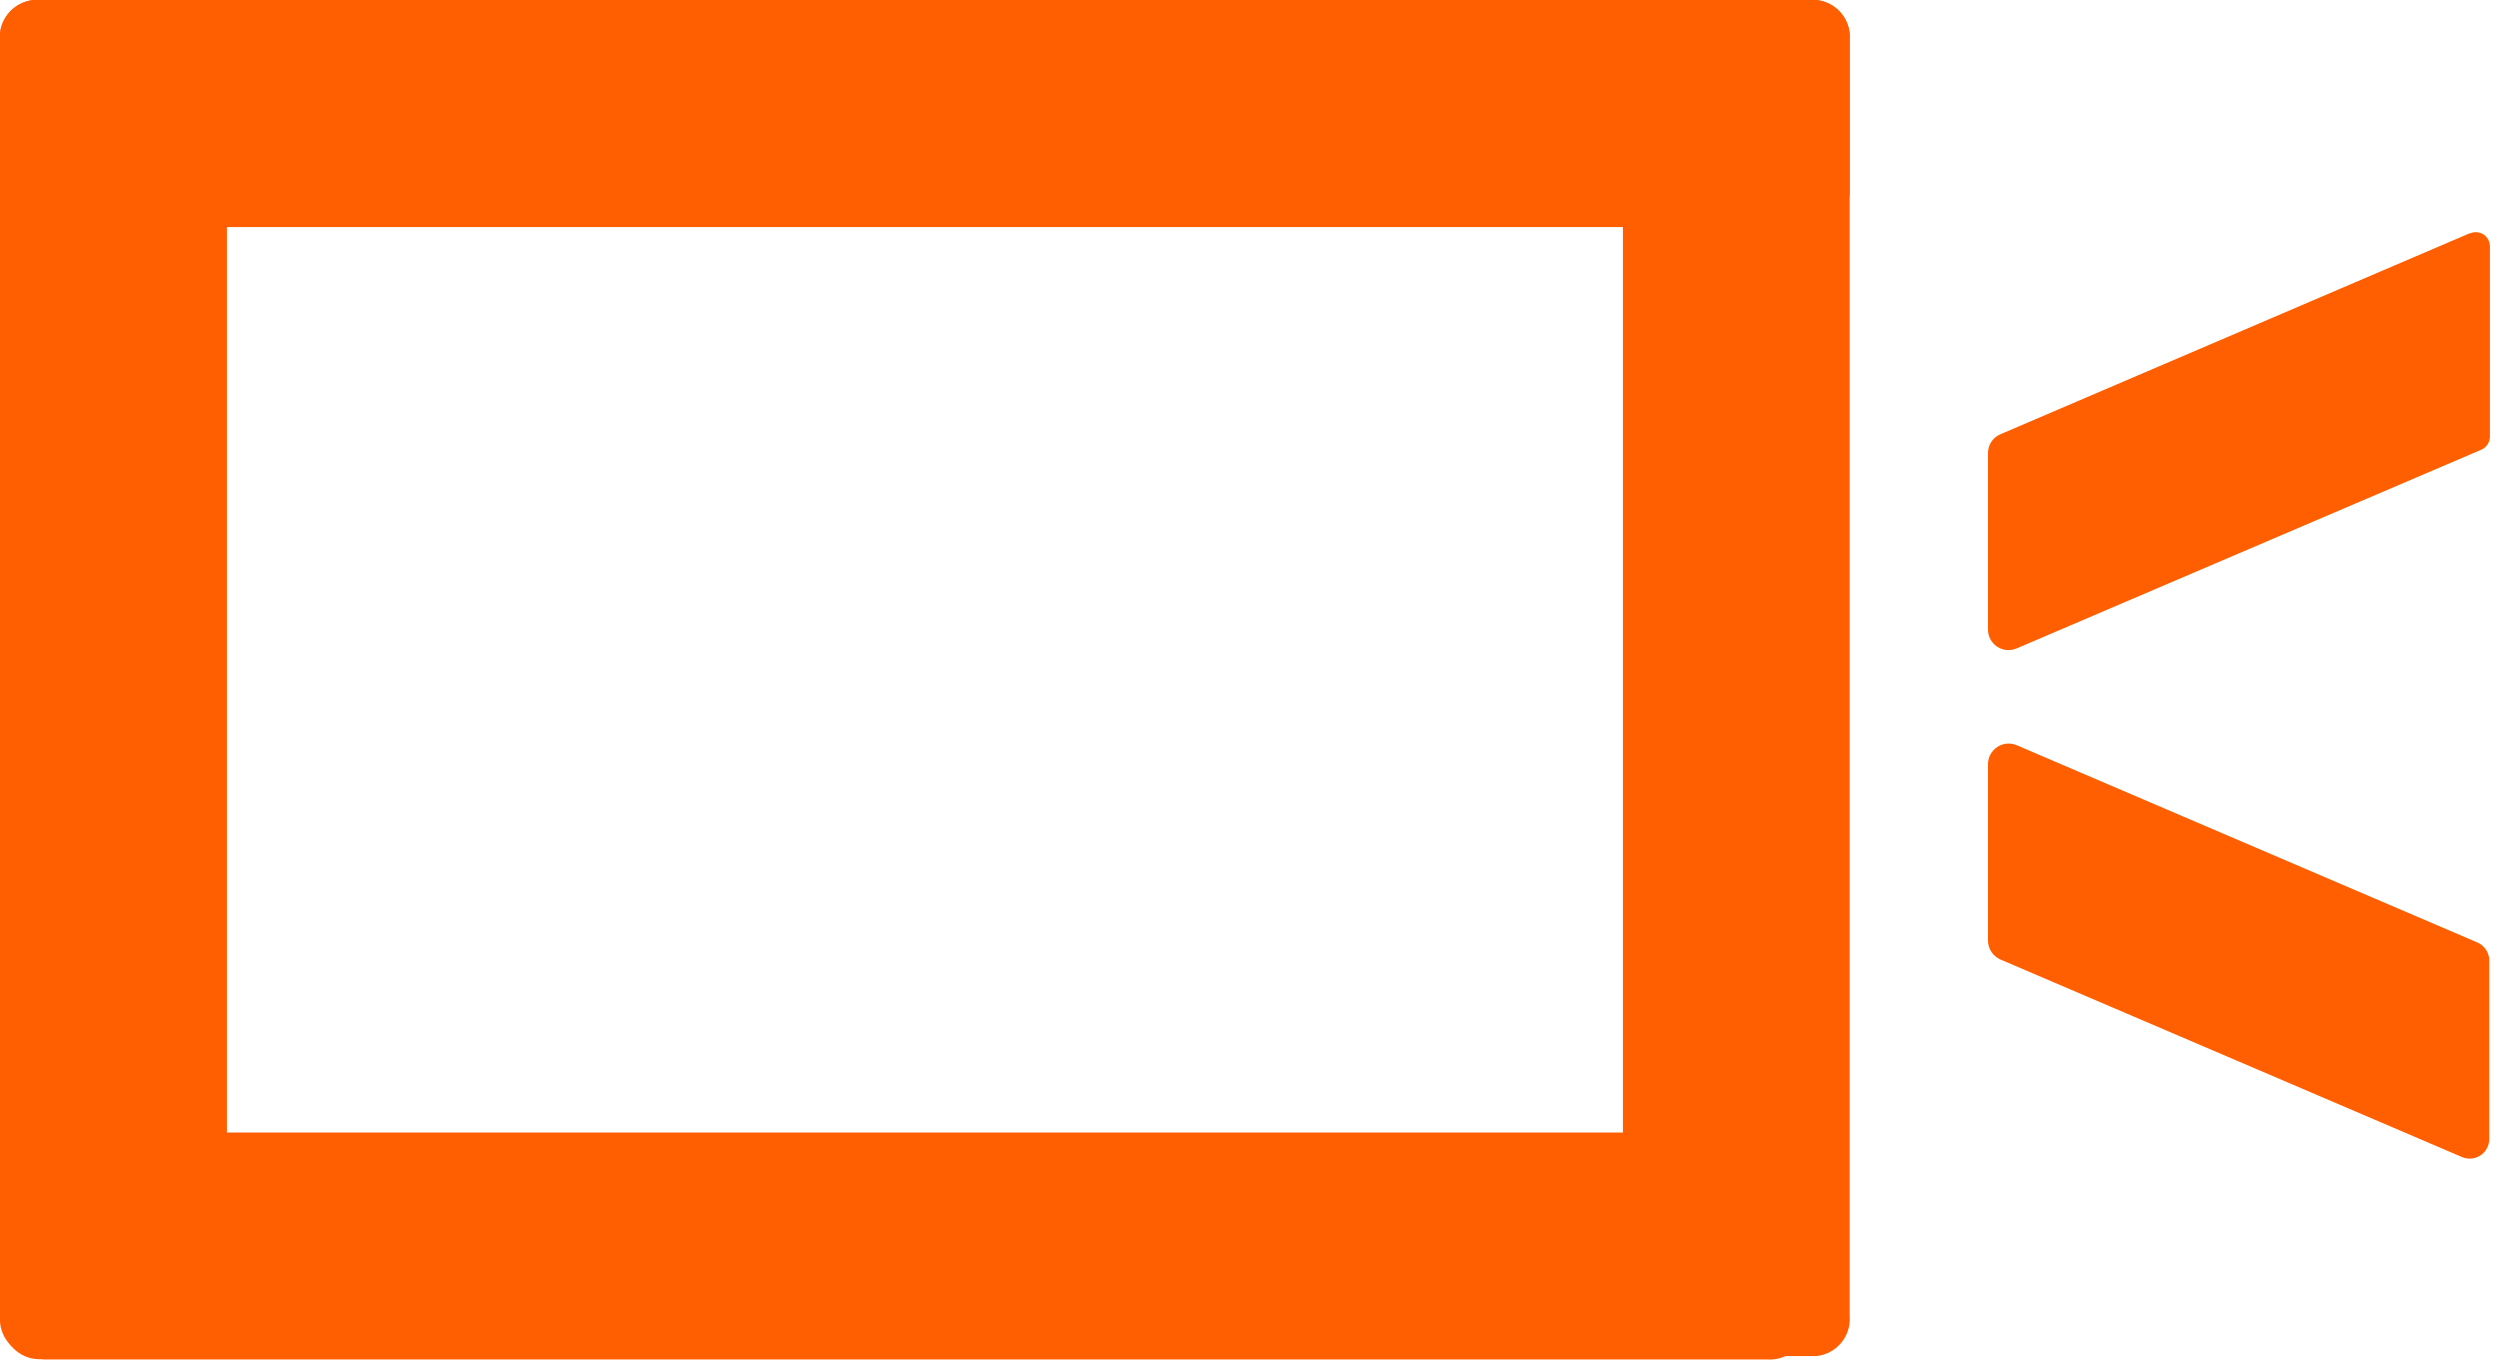<?xml version="1.0" encoding="UTF-8"?> <svg xmlns="http://www.w3.org/2000/svg" width="156" height="85" viewBox="0 0 156 85" fill="none"> <g clip-path="url(#clip0_1038_140)"> <path d="M2.53 14.17H112.89C113.5 14.223 114.107 14.035 114.58 13.646C115.053 13.258 115.354 12.699 115.42 12.09V2.09C115.357 1.479 115.056 0.918 114.583 0.527C114.11 0.136 113.502 -0.053 112.89 8.36886e-05H2.53C1.92 -0.053 1.313 0.135 0.84 0.524C0.367 0.913 0.066 1.471 0 2.08L0 12.08C0.066 12.689 0.367 13.248 0.84 13.636C1.313 14.025 1.92 14.213 2.53 14.16" fill="#FF5F00"></path> <path d="M12.09 0H2.09C1.485 0.058 0.927 0.352 0.536 0.818C0.145 1.283 -0.047 1.884 0 2.49V82.13C-0.047 82.734 0.144 83.334 0.533 83.799C0.921 84.264 1.477 84.559 2.08 84.62H12.08C12.684 84.559 13.239 84.264 13.628 83.799C14.017 83.334 14.208 82.734 14.16 82.13V2.49C14.208 1.887 14.018 1.289 13.632 0.824C13.245 0.359 12.692 0.063 12.09 0Z" fill="#FF5F00"></path> <path d="M113.34 0H103.34C102.737 0.061 102.183 0.356 101.795 0.822C101.408 1.287 101.219 1.886 101.27 2.49V82.13C101.219 82.734 101.408 83.333 101.795 83.798C102.183 84.264 102.737 84.559 103.34 84.62H113.34C113.943 84.559 114.499 84.264 114.887 83.799C115.276 83.334 115.467 82.734 115.42 82.13V2.49C115.47 1.885 115.28 1.284 114.89 0.818C114.501 0.352 113.944 0.058 113.34 0Z" fill="#FF5F00"></path> <path d="M2.65 84.83H110.26C110.862 84.877 111.459 84.685 111.921 84.296C112.383 83.907 112.674 83.352 112.73 82.75V72.75C112.674 72.148 112.383 71.593 111.921 71.204C111.459 70.814 110.862 70.623 110.26 70.67H2.65C2.05 70.622 1.456 70.811 0.995 71.196C0.533 71.581 0.241 72.132 0.18 72.73V82.73C0.236 83.332 0.526 83.887 0.988 84.276C1.45 84.665 2.047 84.857 2.65 84.81" fill="#FF5F00"></path> <path d="M154.1 14.56L124.82 27.1C124.589 27.199 124.393 27.363 124.256 27.573C124.119 27.783 124.047 28.029 124.05 28.28V39.28C124.049 39.493 124.101 39.703 124.201 39.89C124.302 40.078 124.448 40.237 124.625 40.355C124.803 40.472 125.007 40.543 125.219 40.561C125.431 40.58 125.645 40.545 125.84 40.46L154.84 28.06C154.997 27.99 155.131 27.877 155.225 27.733C155.319 27.59 155.369 27.422 155.37 27.25V15.37C155.37 15.224 155.334 15.08 155.265 14.951C155.196 14.822 155.096 14.713 154.974 14.632C154.852 14.552 154.712 14.503 154.566 14.491C154.42 14.478 154.274 14.502 154.14 14.56" fill="#FF5F00"></path> <path d="M154.59 58.81L125.84 46.5C125.644 46.418 125.432 46.385 125.221 46.404C125.01 46.424 124.807 46.495 124.63 46.612C124.453 46.728 124.307 46.887 124.206 47.073C124.105 47.26 124.051 47.468 124.05 47.68V58.68C124.049 58.931 124.122 59.178 124.258 59.389C124.395 59.6 124.59 59.767 124.82 59.87L153.63 72.2C153.815 72.279 154.017 72.311 154.218 72.293C154.419 72.275 154.613 72.208 154.781 72.097C154.949 71.986 155.088 71.835 155.183 71.657C155.279 71.48 155.33 71.281 155.33 71.08V59.93C155.328 59.691 155.257 59.459 155.126 59.26C154.995 59.061 154.808 58.905 154.59 58.81Z" fill="#FF5F00"></path> </g> <defs> <clipPath id="clip0_1038_140"> <rect width="155.33" height="84.83" fill="white"></rect> </clipPath> </defs> </svg> 